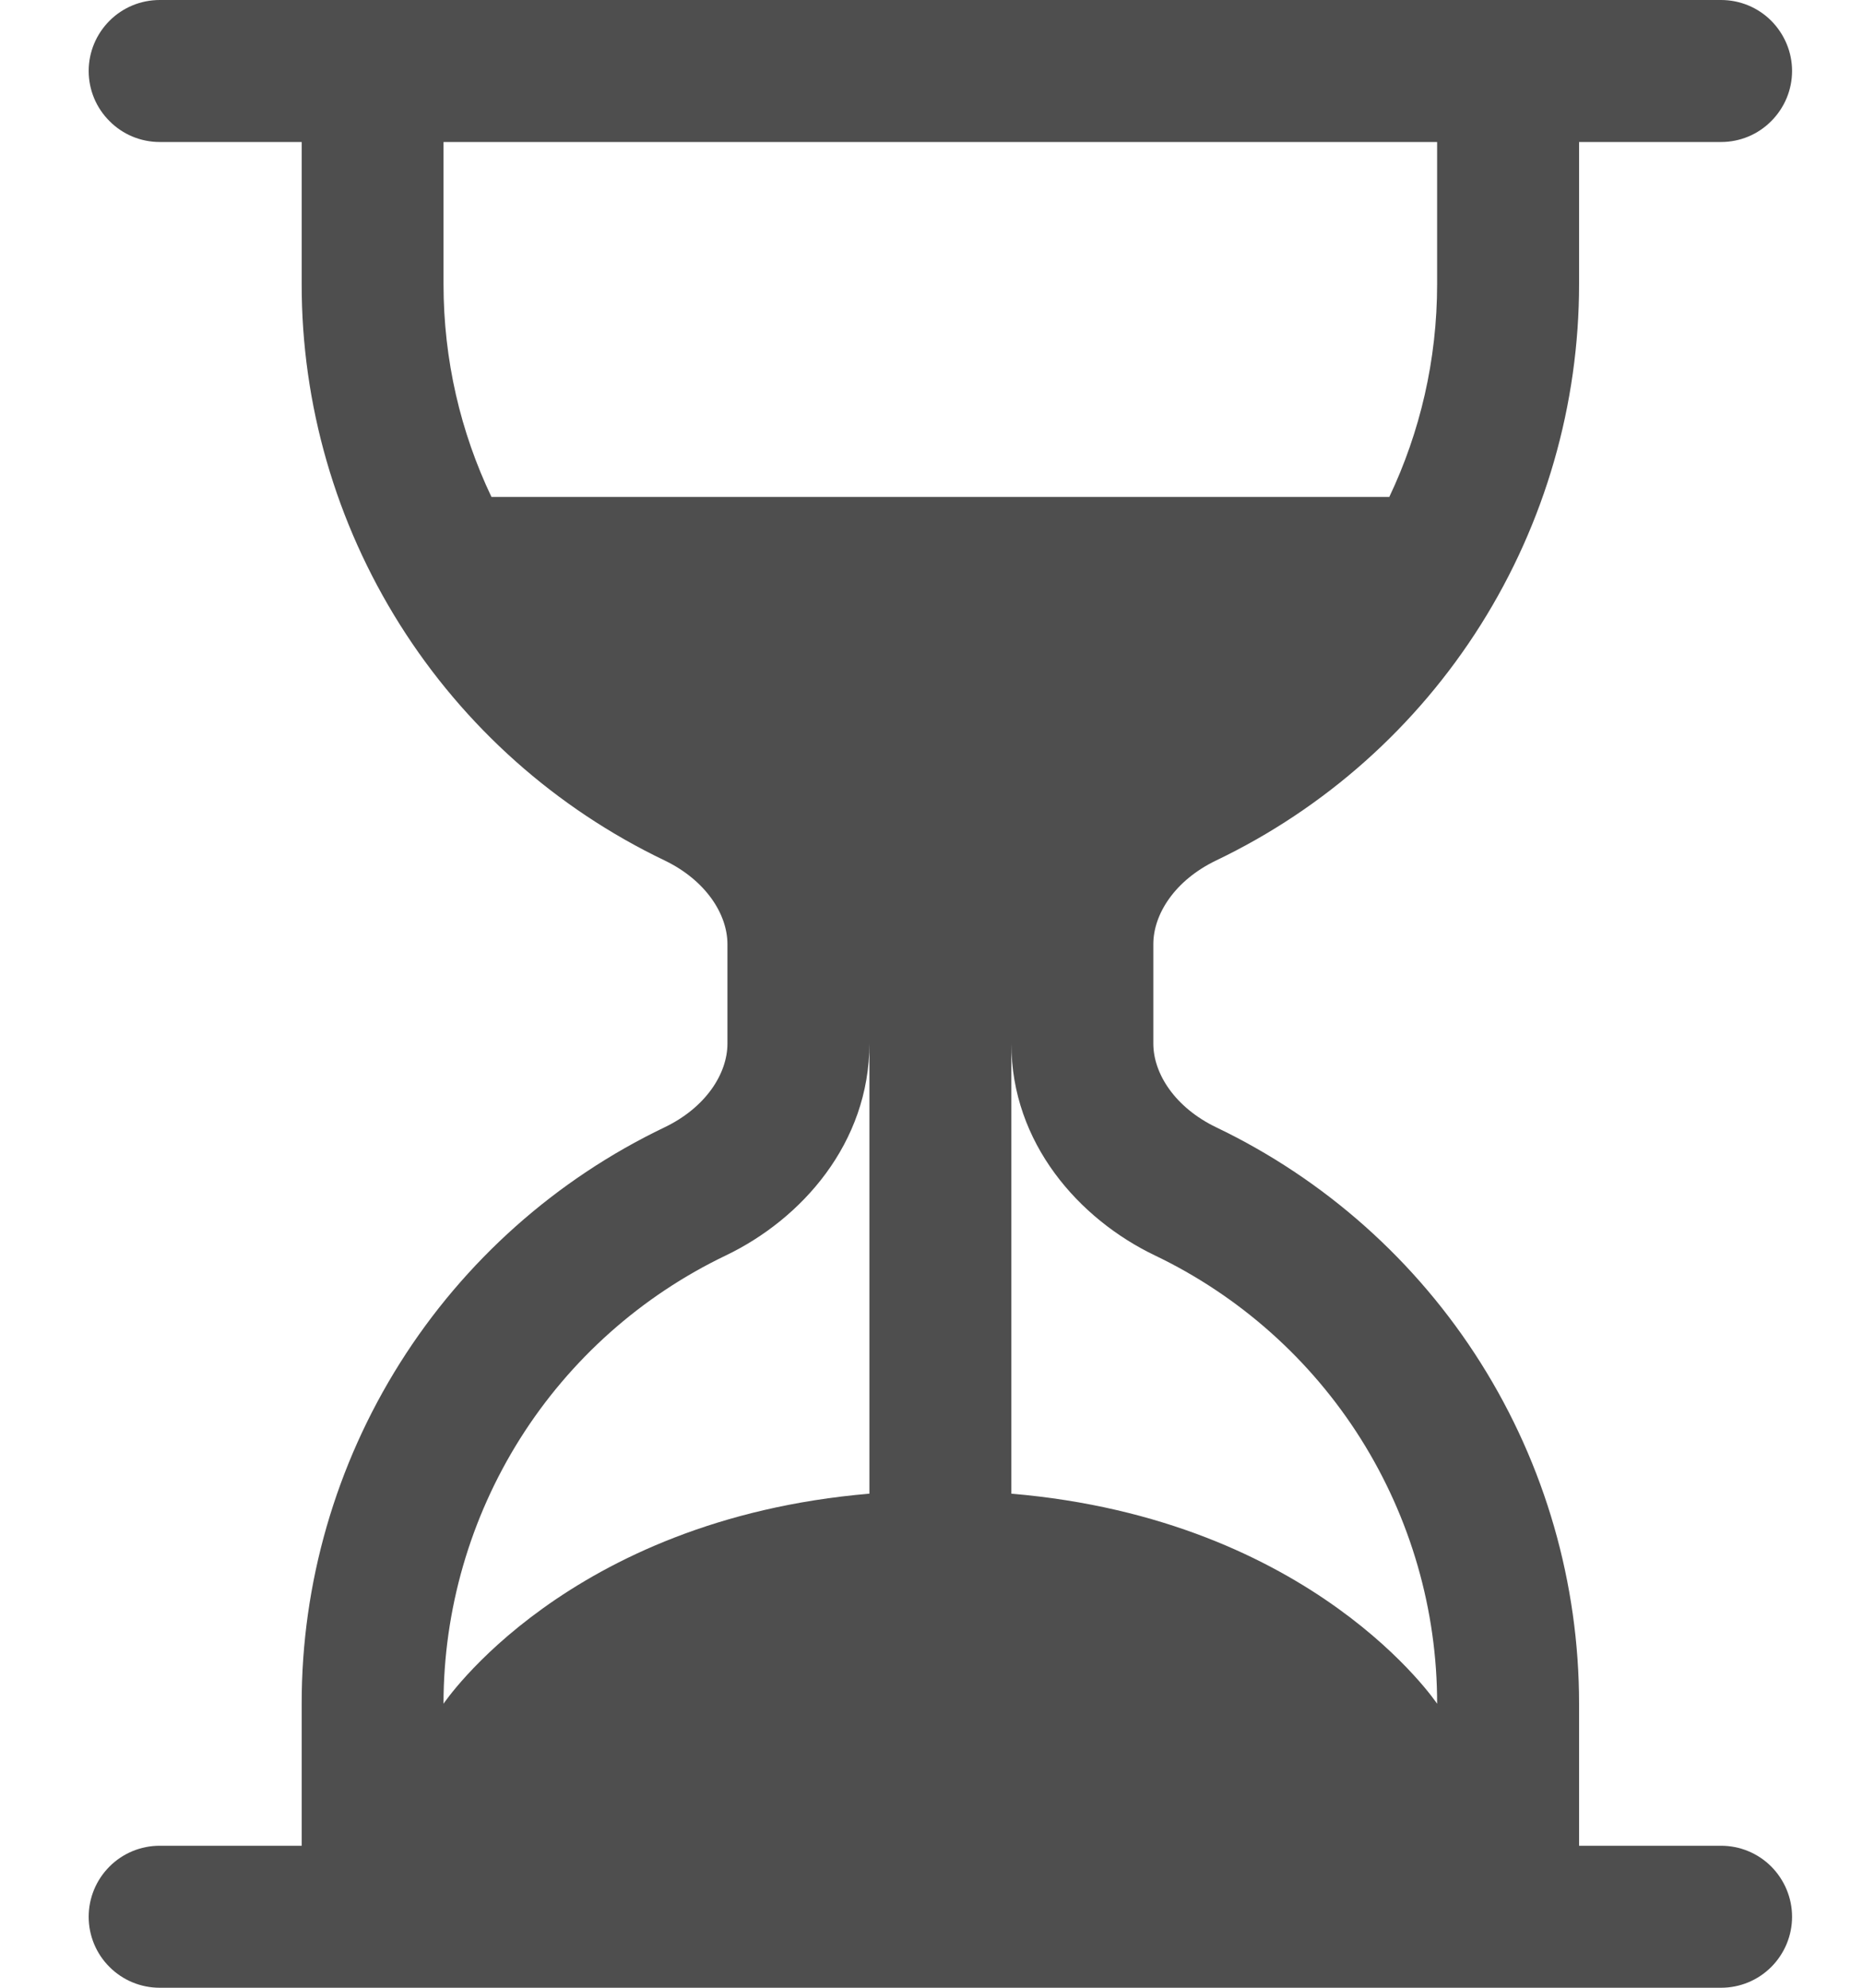 <svg width="15" height="16" viewBox="0 0 15 16" fill="none" xmlns="http://www.w3.org/2000/svg">
<g clip-path="url(#clip0_4882_8334)">
<path d="M1.286 16C1.134 16 0.989 15.94 0.882 15.833C0.774 15.726 0.714 15.58 0.714 15.429C0.714 15.277 0.774 15.132 0.882 15.024C0.989 14.917 1.134 14.857 1.286 14.857H2.429V13.714C2.428 12.744 2.703 11.793 3.22 10.972C3.737 10.151 4.476 9.493 5.351 9.074C5.682 8.915 5.857 8.643 5.857 8.4V7.6C5.857 7.357 5.681 7.085 5.351 6.926C4.476 6.507 3.737 5.849 3.22 5.028C2.703 4.207 2.428 3.256 2.429 2.286V1.143H1.286C1.134 1.143 0.989 1.083 0.882 0.975C0.774 0.868 0.714 0.723 0.714 0.571C0.714 0.42 0.774 0.275 0.882 0.167C0.989 0.06 1.134 0 1.286 0H13.857C14.009 0 14.154 0.06 14.261 0.167C14.368 0.275 14.429 0.42 14.429 0.571C14.429 0.723 14.368 0.868 14.261 0.975C14.154 1.083 14.009 1.143 13.857 1.143H12.714V2.286C12.714 3.256 12.44 4.207 11.923 5.028C11.406 5.849 10.667 6.507 9.792 6.926C9.461 7.085 9.286 7.357 9.286 7.6V8.4C9.286 8.643 9.462 8.915 9.792 9.074C10.667 9.493 11.406 10.151 11.923 10.972C12.44 11.793 12.714 12.744 12.714 13.714V14.857H13.857C14.009 14.857 14.154 14.917 14.261 15.024C14.368 15.132 14.429 15.277 14.429 15.429C14.429 15.58 14.368 15.726 14.261 15.833C14.154 15.94 14.009 16 13.857 16H1.286ZM3.571 1.143V2.286C3.571 2.899 3.709 3.48 3.957 4H11.186C11.433 3.48 11.571 2.899 11.571 2.286V1.143H3.571ZM7 8.4C7 9.201 6.454 9.813 5.845 10.105C5.164 10.431 4.589 10.943 4.187 11.581C3.785 12.22 3.571 12.96 3.571 13.714C3.571 13.714 4.561 12.23 7 12.023V8.4ZM8.143 8.4V12.023C10.582 12.23 11.571 13.714 11.571 13.714C11.572 12.96 11.358 12.22 10.956 11.581C10.554 10.943 9.979 10.431 9.298 10.105C8.689 9.813 8.143 9.202 8.143 8.401V8.4Z" fill="#4E4E4E"/>
</g>
<defs>
<clipPath id="clip0_4882_8334">
<rect width="13.714" height="16" fill="white" transform="translate(0.714)"/>
</clipPath>
</defs>
</svg>
